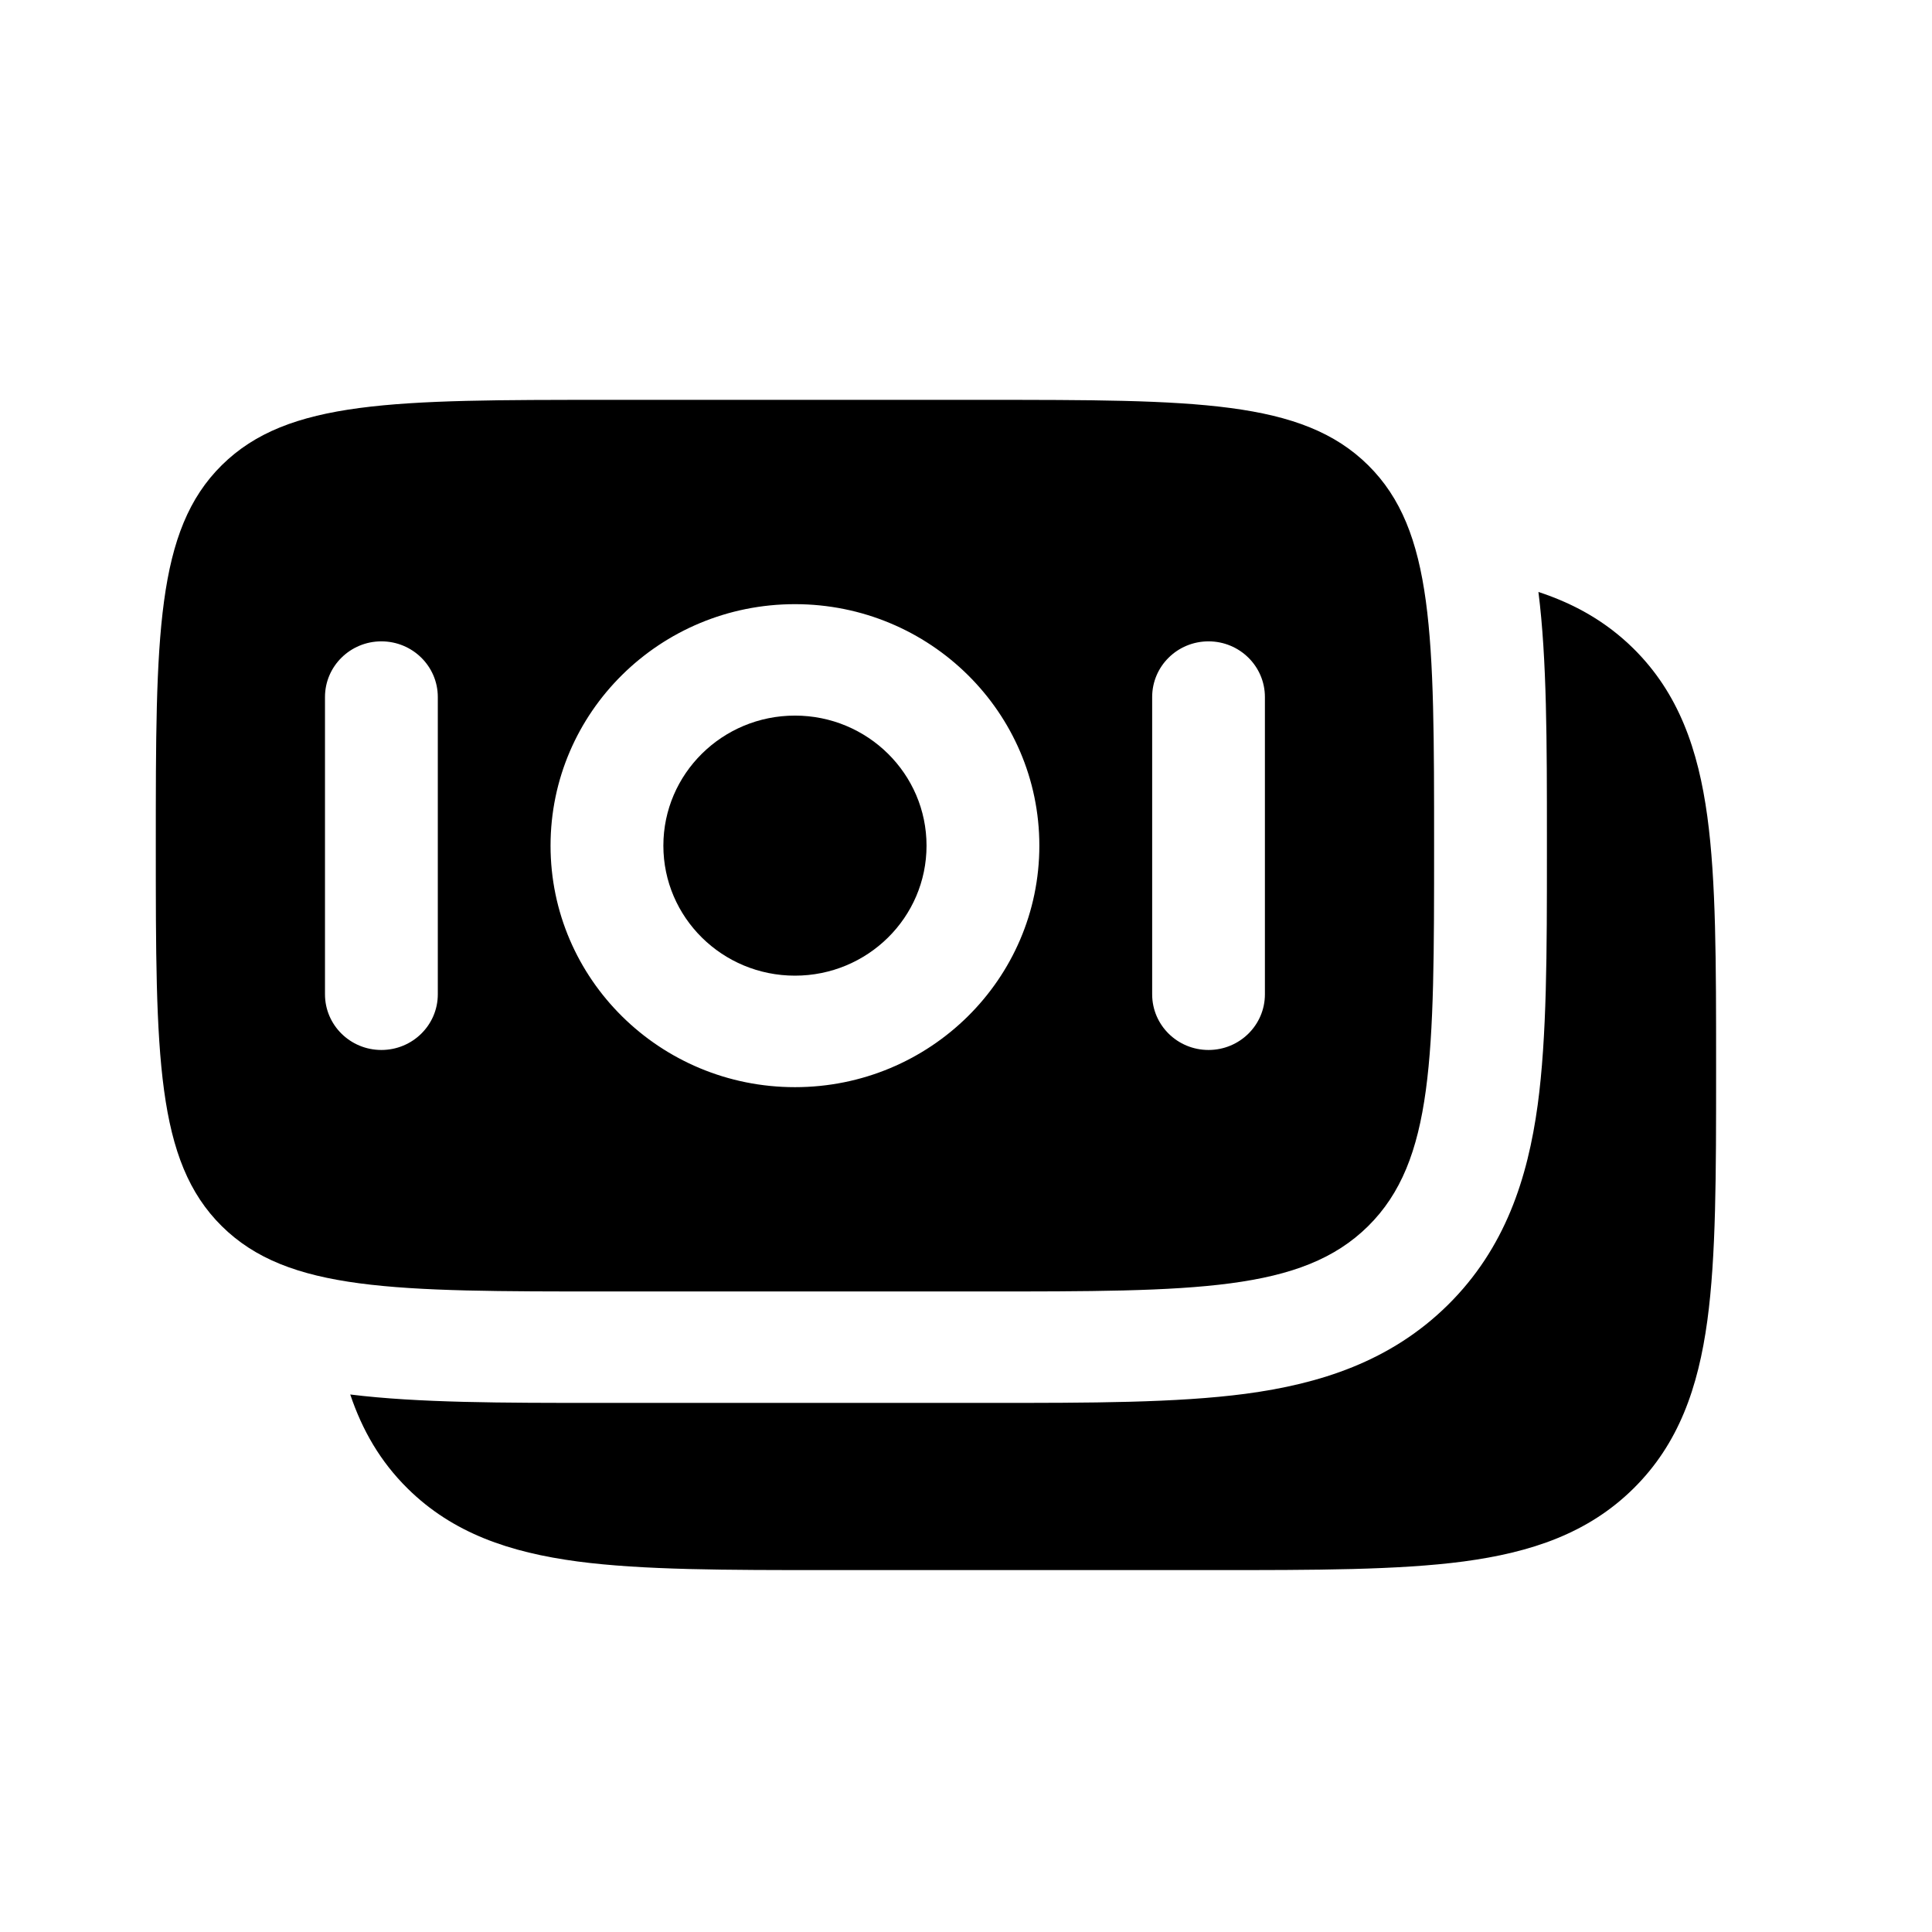 <?xml version="1.0" encoding="UTF-8"?> <svg xmlns="http://www.w3.org/2000/svg" width="28" height="28" viewBox="0 0 28 28" fill="none"><path d="M23.674 9.4C24.33 10.049 24.612 10.865 24.744 11.834C24.871 12.768 24.871 13.955 24.871 15.427V15.545C24.871 17.018 24.871 18.205 24.744 19.139C24.612 20.108 24.33 20.924 23.674 21.572C23.018 22.221 22.192 22.499 21.212 22.63C20.267 22.755 19.065 22.755 17.575 22.755H12.007C10.516 22.755 9.315 22.755 8.37 22.63C7.389 22.499 6.563 22.221 5.907 21.572C5.509 21.179 5.249 20.724 5.076 20.21C6.061 20.332 7.28 20.332 8.689 20.332H14.353C15.802 20.332 17.051 20.332 18.051 20.2C19.122 20.057 20.149 19.736 20.983 18.913C21.816 18.09 22.14 17.075 22.285 16.016C22.419 15.028 22.419 13.794 22.419 12.362V12.15C22.419 10.758 22.419 9.553 22.296 8.579C22.816 8.75 23.276 9.007 23.674 9.4Z" fill="black"></path><path d="M11.521 10.371C10.468 10.371 9.614 11.215 9.614 12.256C9.614 13.297 10.468 14.14 11.521 14.14C12.574 14.14 13.428 13.297 13.428 12.256C13.428 11.215 12.574 10.371 11.521 10.371Z" fill="black"></path><path fill-rule="evenodd" clip-rule="evenodd" d="M3.215 6.741C2.258 7.687 2.258 9.21 2.258 12.256C2.258 15.302 2.258 16.825 3.215 17.771C4.173 18.717 5.714 18.717 8.797 18.717H14.245C17.328 18.717 18.869 18.717 19.827 17.771C20.784 16.825 20.784 15.302 20.784 12.256C20.784 9.21 20.784 7.687 19.827 6.741C18.869 5.795 17.328 5.795 14.245 5.795H8.797C5.714 5.795 4.173 5.795 3.215 6.741ZM7.979 12.256C7.979 10.323 9.565 8.756 11.521 8.756C13.477 8.756 15.063 10.323 15.063 12.256C15.063 14.189 13.477 15.756 11.521 15.756C9.565 15.756 7.979 14.189 7.979 12.256ZM17.515 15.217C17.063 15.217 16.698 14.856 16.698 14.41V10.102C16.698 9.656 17.063 9.295 17.515 9.295C17.966 9.295 18.332 9.656 18.332 10.102V14.41C18.332 14.856 17.966 15.217 17.515 15.217ZM4.71 14.41C4.71 14.856 5.076 15.217 5.527 15.217C5.979 15.217 6.345 14.856 6.345 14.41L6.345 10.102C6.345 9.656 5.979 9.295 5.527 9.295C5.076 9.295 4.71 9.656 4.71 10.102L4.71 14.41Z" fill="black"></path></svg> 